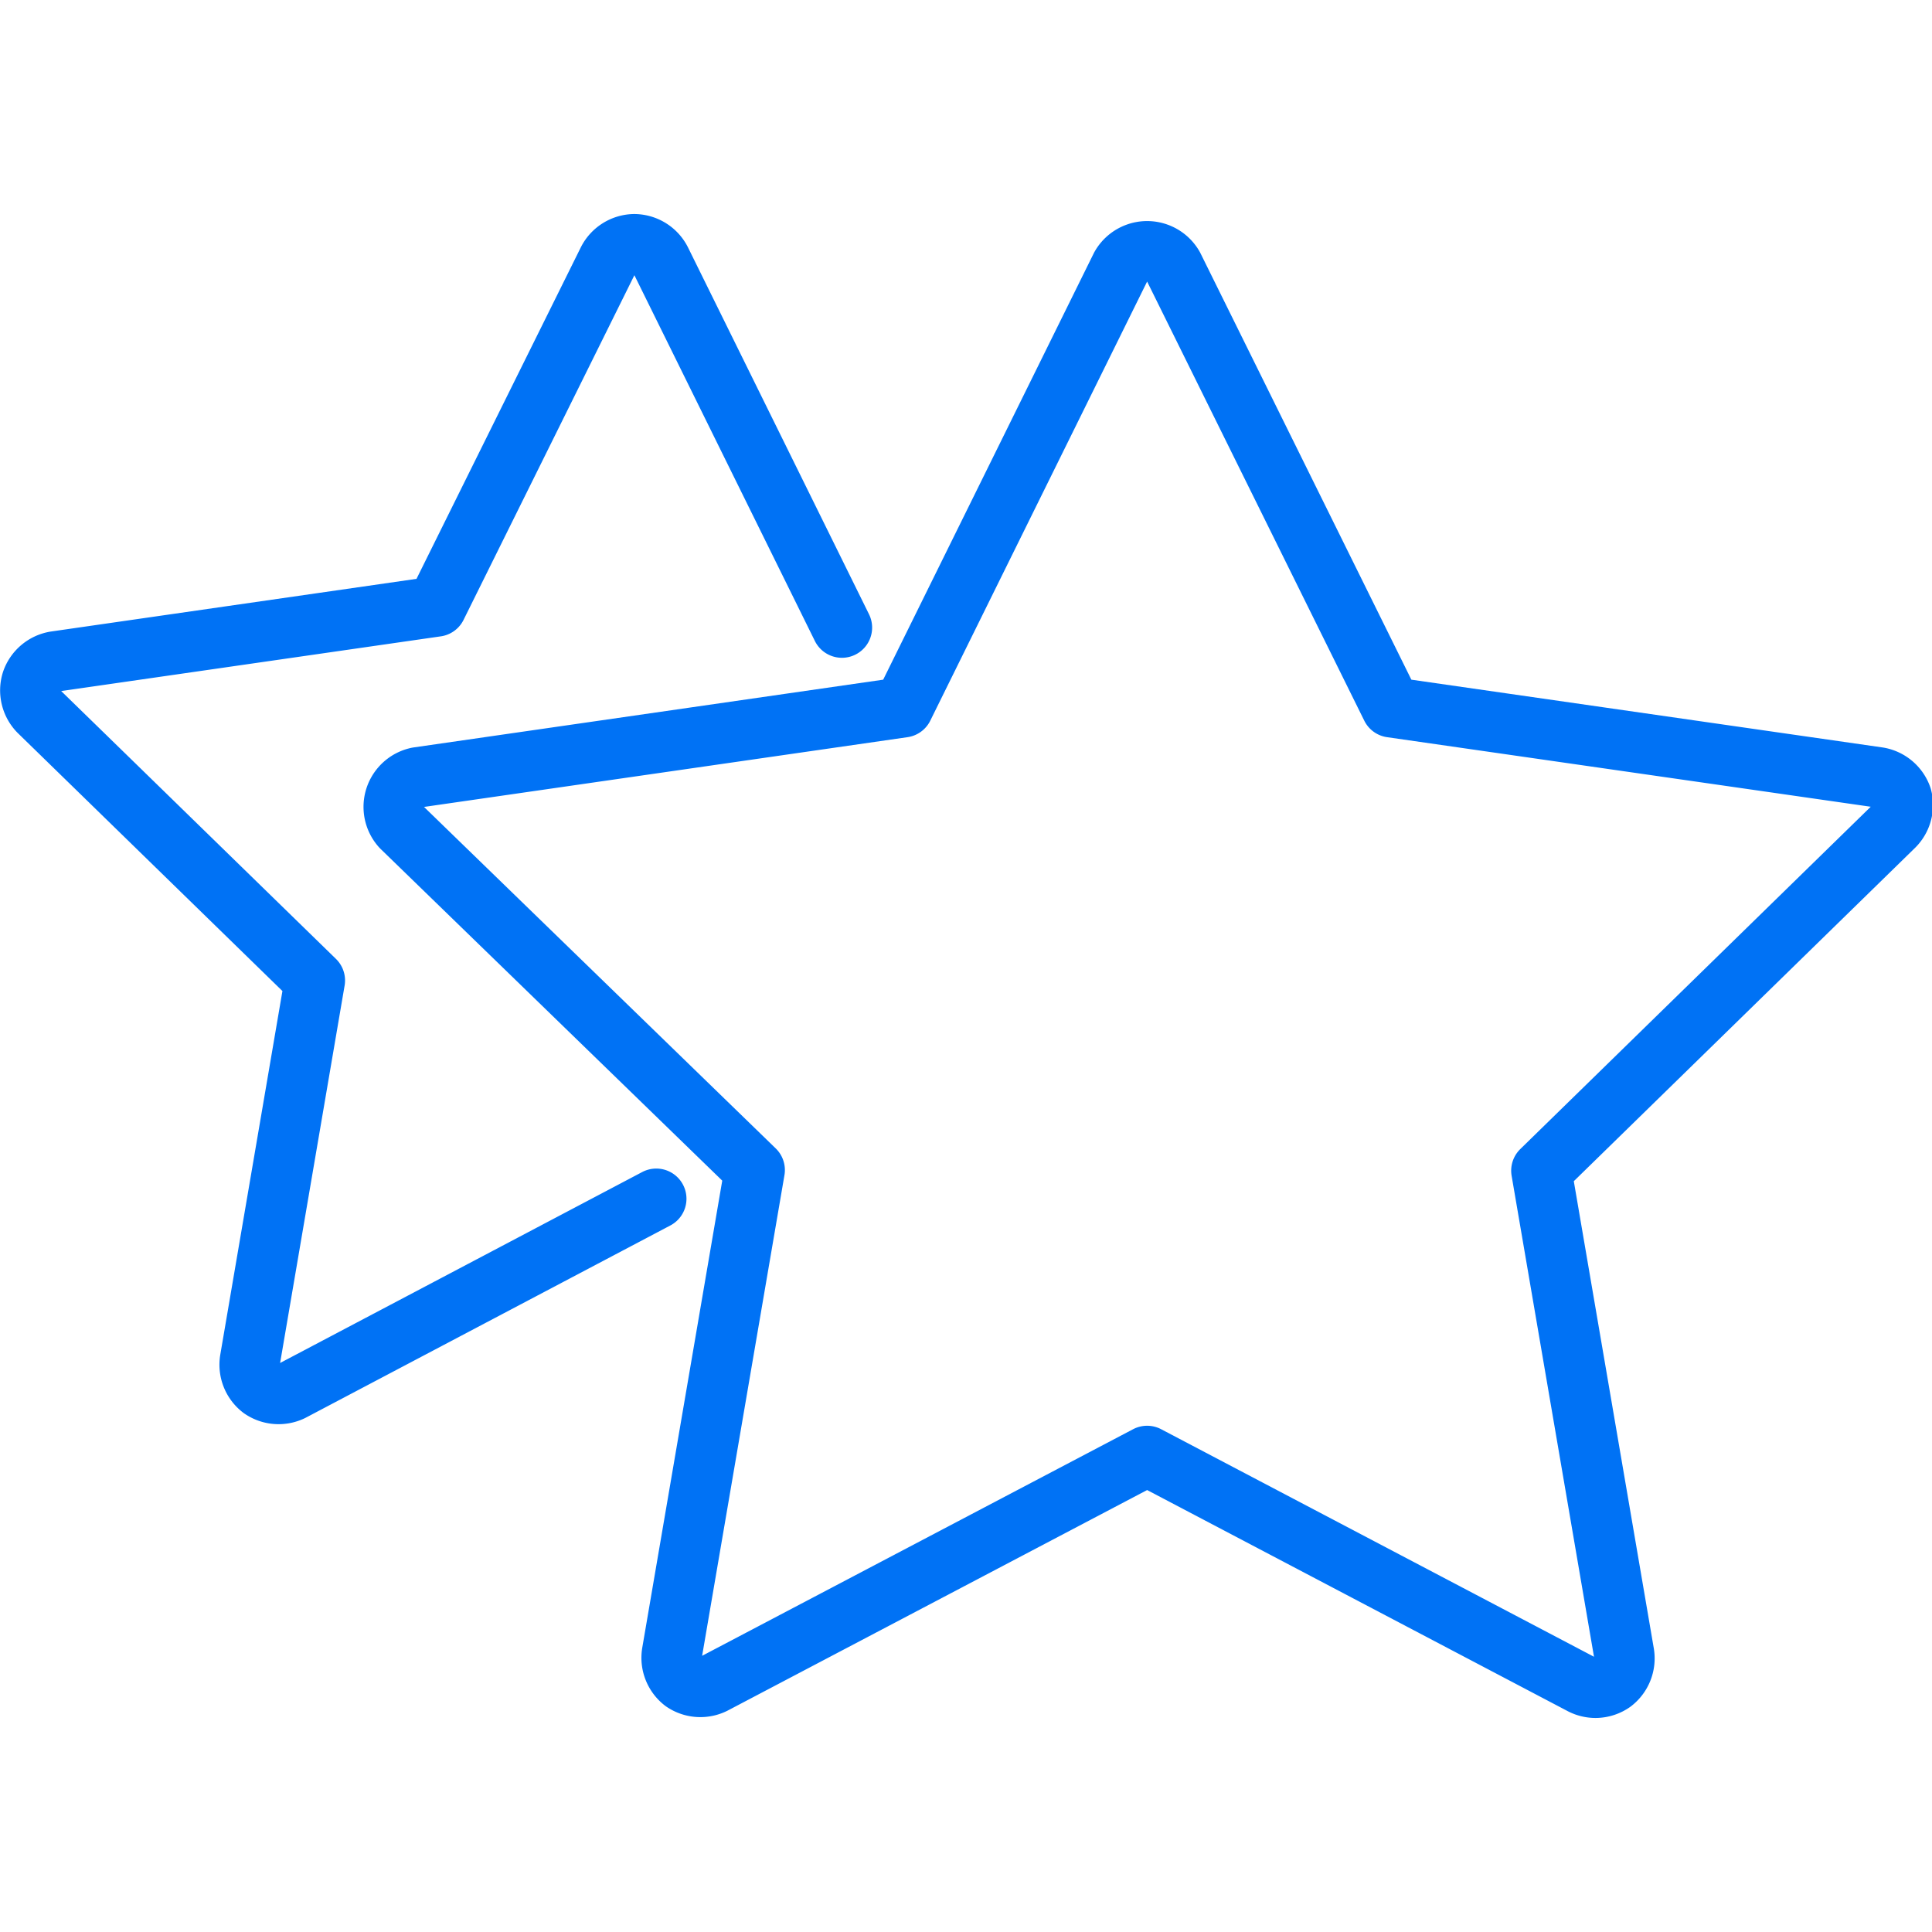 <?xml version="1.0" encoding="UTF-8"?> <svg xmlns="http://www.w3.org/2000/svg" viewBox="0 0 64 64"> <defs> <style>.a{fill:none;stroke:#0072f5;stroke-linecap:round;stroke-linejoin:round;stroke-width:2px;}</style> </defs> <title>ic</title> <path class="a" d="M63,26.41a1,1,0,0,0-.78-.66L46.09,23.43,38.87,8.83a1,1,0,0,0-1.74,0l-7.21,14.6L13.84,25.75a1,1,0,0,0-.54,1.65L25,38.76l-2.74,16a1,1,0,0,0,.38.95,1,1,0,0,0,1,.07L38,48.23,52.4,55.8a1,1,0,0,0,.45.11,1,1,0,0,0,.57-.18,1,1,0,0,0,.38-.95l-2.74-16L62.71,27.4A1,1,0,0,0,63,26.41Z"></path> <path class="a" d="M27.89,20.79l-6-12.16A1,1,0,0,0,21,8.09a1,1,0,0,0-.86.54L14.46,20.09,1.83,21.91a1,1,0,0,0-.78.66,1,1,0,0,0,.24,1l9.14,8.91L8.28,45.06a1,1,0,0,0,.38.94,1,1,0,0,0,1,.08l12.08-6.37"></path> </svg> 